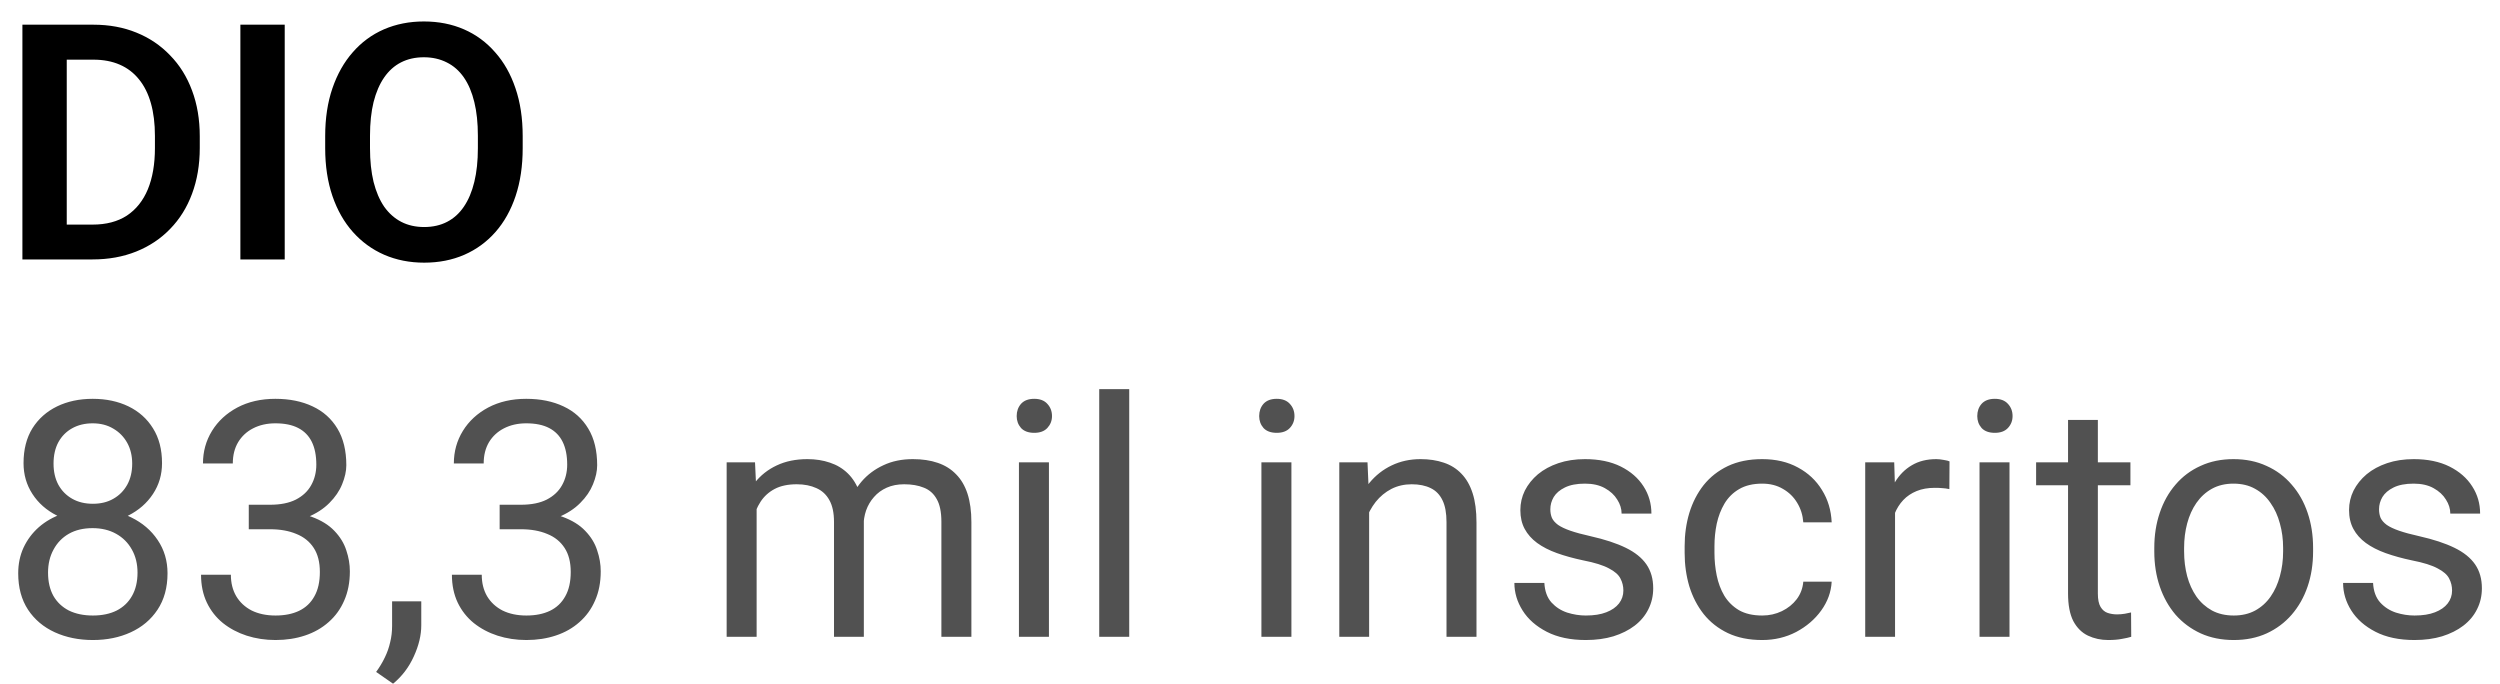 <svg width="106" height="29" viewBox="0 0 106 29" fill="none" xmlns="http://www.w3.org/2000/svg">
<path d="M3.924 11H1.777L1.791 9.523H3.924C4.503 9.523 4.988 9.396 5.38 9.141C5.772 8.881 6.068 8.509 6.269 8.026C6.469 7.539 6.569 6.955 6.569 6.276V5.764C6.569 5.24 6.512 4.777 6.398 4.376C6.285 3.975 6.116 3.638 5.893 3.364C5.674 3.091 5.403 2.883 5.079 2.742C4.756 2.601 4.384 2.53 3.965 2.53H1.736V1.047H3.965C4.63 1.047 5.236 1.159 5.783 1.382C6.335 1.605 6.811 1.926 7.212 2.346C7.618 2.76 7.927 3.257 8.142 3.836C8.36 4.415 8.47 5.062 8.47 5.777V6.276C8.47 6.987 8.36 7.634 8.142 8.218C7.927 8.797 7.618 9.293 7.212 9.708C6.811 10.123 6.332 10.442 5.776 10.665C5.22 10.888 4.603 11 3.924 11ZM2.83 1.047V11H0.95V1.047H2.83ZM12.072 1.047V11H10.192V1.047H12.072ZM22.162 5.771V6.283C22.162 7.035 22.062 7.712 21.861 8.313C21.661 8.91 21.376 9.419 21.007 9.838C20.638 10.257 20.198 10.579 19.688 10.802C19.177 11.025 18.61 11.137 17.985 11.137C17.37 11.137 16.805 11.025 16.29 10.802C15.78 10.579 15.338 10.257 14.964 9.838C14.59 9.419 14.301 8.91 14.096 8.313C13.891 7.712 13.788 7.035 13.788 6.283V5.771C13.788 5.014 13.891 4.337 14.096 3.74C14.301 3.143 14.588 2.635 14.957 2.216C15.326 1.792 15.766 1.468 16.276 1.245C16.791 1.022 17.356 0.91 17.972 0.91C18.596 0.91 19.163 1.022 19.674 1.245C20.184 1.468 20.624 1.792 20.993 2.216C21.367 2.635 21.654 3.143 21.855 3.74C22.06 4.337 22.162 5.014 22.162 5.771ZM20.262 6.283V5.757C20.262 5.215 20.212 4.738 20.111 4.328C20.011 3.913 19.863 3.565 19.667 3.282C19.471 3 19.23 2.788 18.942 2.646C18.655 2.501 18.332 2.428 17.972 2.428C17.607 2.428 17.284 2.501 17.001 2.646C16.723 2.788 16.486 3 16.29 3.282C16.094 3.565 15.944 3.913 15.839 4.328C15.739 4.738 15.688 5.215 15.688 5.757V6.283C15.688 6.821 15.739 7.297 15.839 7.712C15.944 8.127 16.094 8.478 16.29 8.765C16.491 9.047 16.732 9.261 17.015 9.407C17.297 9.553 17.621 9.626 17.985 9.626C18.35 9.626 18.674 9.553 18.956 9.407C19.239 9.261 19.476 9.047 19.667 8.765C19.863 8.478 20.011 8.127 20.111 7.712C20.212 7.297 20.262 6.821 20.262 6.283Z" fill="black"/>
<path d="M7.103 24.307C7.103 24.913 6.961 25.428 6.679 25.852C6.401 26.271 6.022 26.59 5.544 26.809C5.07 27.027 4.535 27.137 3.938 27.137C3.34 27.137 2.803 27.027 2.324 26.809C1.846 26.59 1.467 26.271 1.189 25.852C0.911 25.428 0.772 24.913 0.772 24.307C0.772 23.91 0.848 23.548 0.998 23.22C1.153 22.887 1.369 22.598 1.647 22.352C1.93 22.105 2.263 21.916 2.646 21.784C3.033 21.648 3.459 21.579 3.924 21.579C4.535 21.579 5.079 21.698 5.558 21.935C6.036 22.167 6.412 22.488 6.686 22.898C6.964 23.309 7.103 23.778 7.103 24.307ZM5.831 24.279C5.831 23.91 5.751 23.584 5.592 23.302C5.432 23.015 5.209 22.791 4.922 22.632C4.635 22.472 4.302 22.393 3.924 22.393C3.536 22.393 3.201 22.472 2.919 22.632C2.641 22.791 2.424 23.015 2.27 23.302C2.115 23.584 2.037 23.91 2.037 24.279C2.037 24.662 2.112 24.99 2.263 25.264C2.418 25.533 2.636 25.74 2.919 25.886C3.206 26.027 3.546 26.098 3.938 26.098C4.329 26.098 4.667 26.027 4.949 25.886C5.232 25.74 5.448 25.533 5.599 25.264C5.754 24.99 5.831 24.662 5.831 24.279ZM6.87 19.638C6.87 20.121 6.743 20.556 6.487 20.943C6.232 21.331 5.883 21.636 5.441 21.859C4.999 22.083 4.498 22.194 3.938 22.194C3.368 22.194 2.86 22.083 2.413 21.859C1.971 21.636 1.625 21.331 1.374 20.943C1.123 20.556 0.998 20.121 0.998 19.638C0.998 19.059 1.123 18.567 1.374 18.161C1.629 17.756 1.978 17.446 2.42 17.231C2.862 17.017 3.366 16.91 3.931 16.91C4.5 16.91 5.006 17.017 5.448 17.231C5.89 17.446 6.237 17.756 6.487 18.161C6.743 18.567 6.87 19.059 6.87 19.638ZM5.605 19.658C5.605 19.326 5.535 19.032 5.394 18.776C5.252 18.521 5.056 18.321 4.806 18.175C4.555 18.024 4.263 17.949 3.931 17.949C3.598 17.949 3.306 18.02 3.056 18.161C2.81 18.298 2.616 18.494 2.475 18.749C2.338 19.004 2.27 19.307 2.27 19.658C2.27 20 2.338 20.299 2.475 20.554C2.616 20.809 2.812 21.007 3.062 21.148C3.313 21.29 3.605 21.36 3.938 21.36C4.27 21.36 4.56 21.29 4.806 21.148C5.056 21.007 5.252 20.809 5.394 20.554C5.535 20.299 5.605 20 5.605 19.658ZM10.548 21.401H11.45C11.892 21.401 12.257 21.328 12.544 21.183C12.836 21.032 13.052 20.829 13.193 20.574C13.339 20.314 13.412 20.023 13.412 19.699C13.412 19.316 13.348 18.995 13.221 18.735C13.093 18.476 12.902 18.28 12.646 18.148C12.391 18.015 12.068 17.949 11.676 17.949C11.32 17.949 11.006 18.02 10.732 18.161C10.463 18.298 10.252 18.494 10.097 18.749C9.946 19.004 9.871 19.305 9.871 19.651H8.606C8.606 19.145 8.734 18.685 8.989 18.27C9.244 17.856 9.602 17.525 10.062 17.279C10.527 17.033 11.065 16.91 11.676 16.91C12.277 16.91 12.804 17.017 13.255 17.231C13.706 17.441 14.057 17.756 14.308 18.175C14.558 18.59 14.684 19.107 14.684 19.727C14.684 19.977 14.624 20.246 14.506 20.533C14.392 20.816 14.212 21.08 13.966 21.326C13.724 21.572 13.41 21.775 13.023 21.935C12.635 22.09 12.17 22.167 11.628 22.167H10.548V21.401ZM10.548 22.44V21.682H11.628C12.261 21.682 12.786 21.757 13.2 21.907C13.615 22.058 13.941 22.258 14.178 22.509C14.419 22.759 14.588 23.035 14.684 23.336C14.784 23.632 14.834 23.928 14.834 24.225C14.834 24.689 14.754 25.102 14.595 25.462C14.44 25.822 14.219 26.127 13.932 26.378C13.649 26.629 13.316 26.818 12.934 26.945C12.551 27.073 12.134 27.137 11.683 27.137C11.25 27.137 10.842 27.075 10.459 26.952C10.081 26.829 9.746 26.651 9.454 26.419C9.162 26.182 8.935 25.893 8.771 25.551C8.606 25.204 8.524 24.81 8.524 24.368H9.789C9.789 24.715 9.864 25.018 10.015 25.277C10.17 25.537 10.388 25.74 10.671 25.886C10.958 26.027 11.295 26.098 11.683 26.098C12.07 26.098 12.403 26.032 12.681 25.899C12.963 25.763 13.18 25.558 13.33 25.284C13.485 25.011 13.562 24.667 13.562 24.252C13.562 23.837 13.476 23.498 13.303 23.233C13.13 22.965 12.883 22.766 12.565 22.639C12.25 22.506 11.879 22.44 11.45 22.44H10.548ZM17.862 25.496V26.515C17.862 26.929 17.758 27.367 17.548 27.827C17.338 28.292 17.044 28.679 16.666 28.989L15.948 28.49C16.094 28.29 16.217 28.085 16.317 27.875C16.418 27.67 16.493 27.456 16.543 27.232C16.598 27.014 16.625 26.781 16.625 26.535V25.496H17.862ZM21.185 21.401H22.087C22.529 21.401 22.894 21.328 23.181 21.183C23.472 21.032 23.689 20.829 23.83 20.574C23.976 20.314 24.049 20.023 24.049 19.699C24.049 19.316 23.985 18.995 23.857 18.735C23.73 18.476 23.538 18.28 23.283 18.148C23.028 18.015 22.704 17.949 22.312 17.949C21.957 17.949 21.643 18.02 21.369 18.161C21.1 18.298 20.888 18.494 20.733 18.749C20.583 19.004 20.508 19.305 20.508 19.651H19.243C19.243 19.145 19.371 18.685 19.626 18.27C19.881 17.856 20.239 17.525 20.699 17.279C21.164 17.033 21.702 16.91 22.312 16.91C22.914 16.91 23.44 17.017 23.892 17.231C24.343 17.441 24.694 17.756 24.944 18.175C25.195 18.59 25.32 19.107 25.32 19.727C25.32 19.977 25.261 20.246 25.143 20.533C25.029 20.816 24.849 21.08 24.602 21.326C24.361 21.572 24.047 21.775 23.659 21.935C23.272 22.09 22.807 22.167 22.265 22.167H21.185V21.401ZM21.185 22.44V21.682H22.265C22.898 21.682 23.422 21.757 23.837 21.907C24.252 22.058 24.578 22.258 24.814 22.509C25.056 22.759 25.225 23.035 25.32 23.336C25.421 23.632 25.471 23.928 25.471 24.225C25.471 24.689 25.391 25.102 25.231 25.462C25.076 25.822 24.855 26.127 24.568 26.378C24.286 26.629 23.953 26.818 23.57 26.945C23.188 27.073 22.77 27.137 22.319 27.137C21.886 27.137 21.479 27.075 21.096 26.952C20.717 26.829 20.383 26.651 20.091 26.419C19.799 26.182 19.571 25.893 19.407 25.551C19.243 25.204 19.161 24.81 19.161 24.368H20.426C20.426 24.715 20.501 25.018 20.651 25.277C20.806 25.537 21.025 25.74 21.308 25.886C21.595 26.027 21.932 26.098 22.319 26.098C22.707 26.098 23.039 26.032 23.317 25.899C23.6 25.763 23.816 25.558 23.967 25.284C24.122 25.011 24.199 24.667 24.199 24.252C24.199 23.837 24.113 23.498 23.939 23.233C23.766 22.965 23.52 22.766 23.201 22.639C22.887 22.506 22.515 22.44 22.087 22.44H21.185ZM32.081 21.073V27H30.81V19.604H32.013L32.081 21.073ZM31.821 23.021L31.233 23.001C31.238 22.495 31.304 22.028 31.432 21.6C31.559 21.167 31.748 20.791 31.999 20.472C32.25 20.153 32.562 19.907 32.935 19.733C33.309 19.556 33.742 19.467 34.234 19.467C34.581 19.467 34.9 19.517 35.191 19.617C35.483 19.713 35.736 19.866 35.95 20.075C36.164 20.285 36.331 20.554 36.449 20.882C36.568 21.21 36.627 21.606 36.627 22.071V27H35.362V22.133C35.362 21.745 35.296 21.436 35.164 21.203C35.036 20.971 34.854 20.802 34.617 20.697C34.38 20.588 34.102 20.533 33.783 20.533C33.41 20.533 33.097 20.599 32.847 20.731C32.596 20.864 32.395 21.046 32.245 21.278C32.095 21.511 31.985 21.777 31.917 22.078C31.853 22.374 31.821 22.689 31.821 23.021ZM36.613 22.324L35.766 22.584C35.77 22.178 35.836 21.789 35.964 21.415C36.096 21.041 36.285 20.709 36.531 20.417C36.782 20.125 37.09 19.895 37.454 19.727C37.819 19.553 38.236 19.467 38.705 19.467C39.102 19.467 39.453 19.519 39.758 19.624C40.068 19.729 40.328 19.891 40.537 20.109C40.751 20.324 40.913 20.599 41.023 20.936C41.132 21.274 41.187 21.675 41.187 22.14V27H39.915V22.126C39.915 21.711 39.849 21.39 39.717 21.162C39.589 20.93 39.407 20.768 39.17 20.677C38.938 20.581 38.66 20.533 38.336 20.533C38.058 20.533 37.812 20.581 37.598 20.677C37.383 20.773 37.203 20.905 37.058 21.073C36.912 21.237 36.8 21.426 36.723 21.641C36.65 21.855 36.613 22.083 36.613 22.324ZM44.475 19.604V27H43.203V19.604H44.475ZM43.107 17.642C43.107 17.436 43.169 17.263 43.292 17.122C43.42 16.981 43.606 16.91 43.852 16.91C44.094 16.91 44.279 16.981 44.406 17.122C44.538 17.263 44.605 17.436 44.605 17.642C44.605 17.838 44.538 18.006 44.406 18.148C44.279 18.284 44.094 18.352 43.852 18.352C43.606 18.352 43.42 18.284 43.292 18.148C43.169 18.006 43.107 17.838 43.107 17.642ZM47.879 16.5V27H46.607V16.5H47.879ZM54.756 19.604V27H53.484V19.604H54.756ZM53.389 17.642C53.389 17.436 53.45 17.263 53.573 17.122C53.701 16.981 53.888 16.91 54.134 16.91C54.375 16.91 54.56 16.981 54.688 17.122C54.82 17.263 54.886 17.436 54.886 17.642C54.886 17.838 54.82 18.006 54.688 18.148C54.56 18.284 54.375 18.352 54.134 18.352C53.888 18.352 53.701 18.284 53.573 18.148C53.45 18.006 53.389 17.838 53.389 17.642ZM58.051 21.183V27H56.786V19.604H57.982L58.051 21.183ZM57.75 23.021L57.224 23.001C57.228 22.495 57.303 22.028 57.449 21.6C57.595 21.167 57.8 20.791 58.065 20.472C58.329 20.153 58.643 19.907 59.008 19.733C59.377 19.556 59.785 19.467 60.231 19.467C60.596 19.467 60.924 19.517 61.216 19.617C61.508 19.713 61.756 19.868 61.961 20.082C62.171 20.296 62.33 20.574 62.44 20.916C62.549 21.253 62.603 21.666 62.603 22.153V27H61.332V22.14C61.332 21.752 61.275 21.442 61.161 21.21C61.047 20.973 60.881 20.802 60.662 20.697C60.443 20.588 60.175 20.533 59.855 20.533C59.541 20.533 59.254 20.599 58.994 20.731C58.739 20.864 58.518 21.046 58.331 21.278C58.149 21.511 58.005 21.777 57.9 22.078C57.8 22.374 57.75 22.689 57.75 23.021ZM68.831 25.038C68.831 24.856 68.79 24.687 68.708 24.532C68.63 24.373 68.469 24.229 68.223 24.102C67.981 23.969 67.617 23.855 67.129 23.76C66.719 23.673 66.347 23.571 66.015 23.452C65.686 23.334 65.406 23.19 65.174 23.021C64.946 22.853 64.77 22.655 64.647 22.427C64.524 22.199 64.463 21.932 64.463 21.627C64.463 21.335 64.527 21.06 64.654 20.8C64.787 20.54 64.971 20.31 65.208 20.109C65.45 19.909 65.739 19.752 66.076 19.638C66.413 19.524 66.789 19.467 67.204 19.467C67.796 19.467 68.302 19.572 68.722 19.781C69.141 19.991 69.462 20.271 69.686 20.622C69.909 20.968 70.02 21.354 70.02 21.777H68.756C68.756 21.572 68.694 21.374 68.571 21.183C68.453 20.987 68.277 20.825 68.045 20.697C67.817 20.57 67.537 20.506 67.204 20.506C66.853 20.506 66.568 20.561 66.35 20.67C66.135 20.775 65.978 20.909 65.878 21.073C65.782 21.237 65.734 21.41 65.734 21.593C65.734 21.73 65.757 21.852 65.803 21.962C65.853 22.067 65.939 22.165 66.062 22.256C66.186 22.342 66.359 22.424 66.582 22.502C66.805 22.579 67.09 22.657 67.436 22.734C68.043 22.871 68.542 23.035 68.934 23.227C69.326 23.418 69.617 23.653 69.809 23.931C70 24.209 70.096 24.546 70.096 24.942C70.096 25.266 70.027 25.562 69.891 25.831C69.758 26.1 69.565 26.332 69.31 26.528C69.059 26.72 68.758 26.87 68.407 26.98C68.061 27.084 67.671 27.137 67.238 27.137C66.587 27.137 66.035 27.02 65.584 26.788C65.133 26.556 64.791 26.255 64.559 25.886C64.326 25.517 64.21 25.127 64.21 24.717H65.481C65.5 25.063 65.6 25.339 65.782 25.544C65.965 25.744 66.188 25.888 66.452 25.975C66.716 26.057 66.978 26.098 67.238 26.098C67.585 26.098 67.874 26.052 68.106 25.961C68.343 25.87 68.523 25.744 68.647 25.585C68.769 25.425 68.831 25.243 68.831 25.038ZM74.717 26.098C75.018 26.098 75.296 26.036 75.551 25.913C75.806 25.79 76.016 25.621 76.18 25.407C76.344 25.189 76.437 24.94 76.46 24.662H77.663C77.64 25.1 77.492 25.508 77.219 25.886C76.95 26.259 76.597 26.562 76.159 26.795C75.722 27.023 75.241 27.137 74.717 27.137C74.161 27.137 73.675 27.039 73.261 26.843C72.851 26.647 72.509 26.378 72.235 26.036C71.966 25.694 71.764 25.302 71.627 24.86C71.495 24.414 71.429 23.942 71.429 23.445V23.158C71.429 22.662 71.495 22.192 71.627 21.75C71.764 21.303 71.966 20.909 72.235 20.567C72.509 20.226 72.851 19.957 73.261 19.761C73.675 19.565 74.161 19.467 74.717 19.467C75.296 19.467 75.801 19.585 76.234 19.822C76.667 20.055 77.007 20.374 77.253 20.779C77.504 21.18 77.64 21.636 77.663 22.146H76.46C76.437 21.841 76.351 21.565 76.2 21.319C76.054 21.073 75.854 20.877 75.599 20.731C75.348 20.581 75.054 20.506 74.717 20.506C74.329 20.506 74.004 20.583 73.739 20.738C73.48 20.889 73.272 21.094 73.117 21.354C72.967 21.609 72.857 21.894 72.789 22.208C72.725 22.518 72.693 22.835 72.693 23.158V23.445C72.693 23.769 72.725 24.088 72.789 24.402C72.853 24.717 72.96 25.002 73.11 25.257C73.265 25.512 73.473 25.717 73.732 25.872C73.997 26.023 74.325 26.098 74.717 26.098ZM80.35 20.766V27H79.085V19.604H80.315L80.35 20.766ZM82.66 19.562L82.653 20.738C82.549 20.715 82.448 20.702 82.353 20.697C82.261 20.688 82.157 20.684 82.038 20.684C81.746 20.684 81.489 20.729 81.266 20.82C81.042 20.912 80.853 21.039 80.698 21.203C80.543 21.367 80.42 21.563 80.329 21.791C80.243 22.014 80.186 22.26 80.158 22.529L79.803 22.734C79.803 22.288 79.846 21.869 79.933 21.477C80.024 21.085 80.163 20.738 80.35 20.438C80.537 20.132 80.773 19.895 81.061 19.727C81.352 19.553 81.699 19.467 82.1 19.467C82.191 19.467 82.296 19.478 82.414 19.501C82.533 19.519 82.615 19.54 82.66 19.562ZM85.203 19.604V27H83.932V19.604H85.203ZM83.836 17.642C83.836 17.436 83.897 17.263 84.02 17.122C84.148 16.981 84.335 16.91 84.581 16.91C84.823 16.91 85.007 16.981 85.135 17.122C85.267 17.263 85.333 17.436 85.333 17.642C85.333 17.838 85.267 18.006 85.135 18.148C85.007 18.284 84.823 18.352 84.581 18.352C84.335 18.352 84.148 18.284 84.02 18.148C83.897 18.006 83.836 17.838 83.836 17.642ZM90.33 19.604V20.574H86.331V19.604H90.33ZM87.685 17.806H88.949V25.168C88.949 25.419 88.988 25.608 89.065 25.735C89.143 25.863 89.243 25.947 89.366 25.988C89.489 26.029 89.621 26.05 89.763 26.05C89.868 26.05 89.977 26.041 90.091 26.023C90.209 26 90.298 25.981 90.357 25.968L90.364 27C90.264 27.032 90.132 27.061 89.968 27.089C89.808 27.121 89.615 27.137 89.387 27.137C89.077 27.137 88.792 27.075 88.532 26.952C88.272 26.829 88.065 26.624 87.91 26.337C87.76 26.045 87.685 25.653 87.685 25.161V17.806ZM91.342 23.384V23.227C91.342 22.693 91.419 22.199 91.574 21.743C91.729 21.283 91.953 20.884 92.244 20.547C92.536 20.205 92.889 19.941 93.304 19.754C93.718 19.562 94.183 19.467 94.698 19.467C95.218 19.467 95.685 19.562 96.1 19.754C96.519 19.941 96.874 20.205 97.166 20.547C97.462 20.884 97.688 21.283 97.843 21.743C97.998 22.199 98.075 22.693 98.075 23.227V23.384C98.075 23.917 97.998 24.412 97.843 24.867C97.688 25.323 97.462 25.722 97.166 26.064C96.874 26.401 96.521 26.665 96.106 26.856C95.696 27.043 95.231 27.137 94.712 27.137C94.192 27.137 93.725 27.043 93.311 26.856C92.896 26.665 92.54 26.401 92.244 26.064C91.953 25.722 91.729 25.323 91.574 24.867C91.419 24.412 91.342 23.917 91.342 23.384ZM92.606 23.227V23.384C92.606 23.753 92.65 24.102 92.736 24.43C92.823 24.753 92.953 25.04 93.126 25.291C93.304 25.542 93.525 25.74 93.789 25.886C94.053 26.027 94.361 26.098 94.712 26.098C95.058 26.098 95.361 26.027 95.621 25.886C95.885 25.74 96.104 25.542 96.277 25.291C96.451 25.04 96.58 24.753 96.667 24.43C96.758 24.102 96.804 23.753 96.804 23.384V23.227C96.804 22.862 96.758 22.518 96.667 22.194C96.58 21.866 96.448 21.577 96.27 21.326C96.097 21.071 95.879 20.87 95.614 20.725C95.355 20.579 95.049 20.506 94.698 20.506C94.352 20.506 94.046 20.579 93.782 20.725C93.522 20.87 93.304 21.071 93.126 21.326C92.953 21.577 92.823 21.866 92.736 22.194C92.65 22.518 92.606 22.862 92.606 23.227ZM103.968 25.038C103.968 24.856 103.927 24.687 103.845 24.532C103.767 24.373 103.605 24.229 103.359 24.102C103.118 23.969 102.753 23.855 102.266 23.76C101.855 23.673 101.484 23.571 101.151 23.452C100.823 23.334 100.543 23.19 100.311 23.021C100.083 22.853 99.907 22.655 99.784 22.427C99.661 22.199 99.6 21.932 99.6 21.627C99.6 21.335 99.663 21.06 99.791 20.8C99.923 20.54 100.108 20.31 100.345 20.109C100.586 19.909 100.876 19.752 101.213 19.638C101.55 19.524 101.926 19.467 102.341 19.467C102.933 19.467 103.439 19.572 103.858 19.781C104.278 19.991 104.599 20.271 104.822 20.622C105.046 20.968 105.157 21.354 105.157 21.777H103.893C103.893 21.572 103.831 21.374 103.708 21.183C103.59 20.987 103.414 20.825 103.182 20.697C102.954 20.57 102.674 20.506 102.341 20.506C101.99 20.506 101.705 20.561 101.486 20.67C101.272 20.775 101.115 20.909 101.015 21.073C100.919 21.237 100.871 21.41 100.871 21.593C100.871 21.73 100.894 21.852 100.939 21.962C100.99 22.067 101.076 22.165 101.199 22.256C101.322 22.342 101.495 22.424 101.719 22.502C101.942 22.579 102.227 22.657 102.573 22.734C103.179 22.871 103.678 23.035 104.07 23.227C104.462 23.418 104.754 23.653 104.945 23.931C105.137 24.209 105.232 24.546 105.232 24.942C105.232 25.266 105.164 25.562 105.027 25.831C104.895 26.1 104.701 26.332 104.446 26.528C104.196 26.72 103.895 26.87 103.544 26.98C103.198 27.084 102.808 27.137 102.375 27.137C101.723 27.137 101.172 27.02 100.721 26.788C100.27 26.556 99.928 26.255 99.695 25.886C99.463 25.517 99.347 25.127 99.347 24.717H100.618C100.636 25.063 100.737 25.339 100.919 25.544C101.101 25.744 101.325 25.888 101.589 25.975C101.853 26.057 102.115 26.098 102.375 26.098C102.721 26.098 103.011 26.052 103.243 25.961C103.48 25.87 103.66 25.744 103.783 25.585C103.906 25.425 103.968 25.243 103.968 25.038Z" fill="#515151"/>
</svg>
